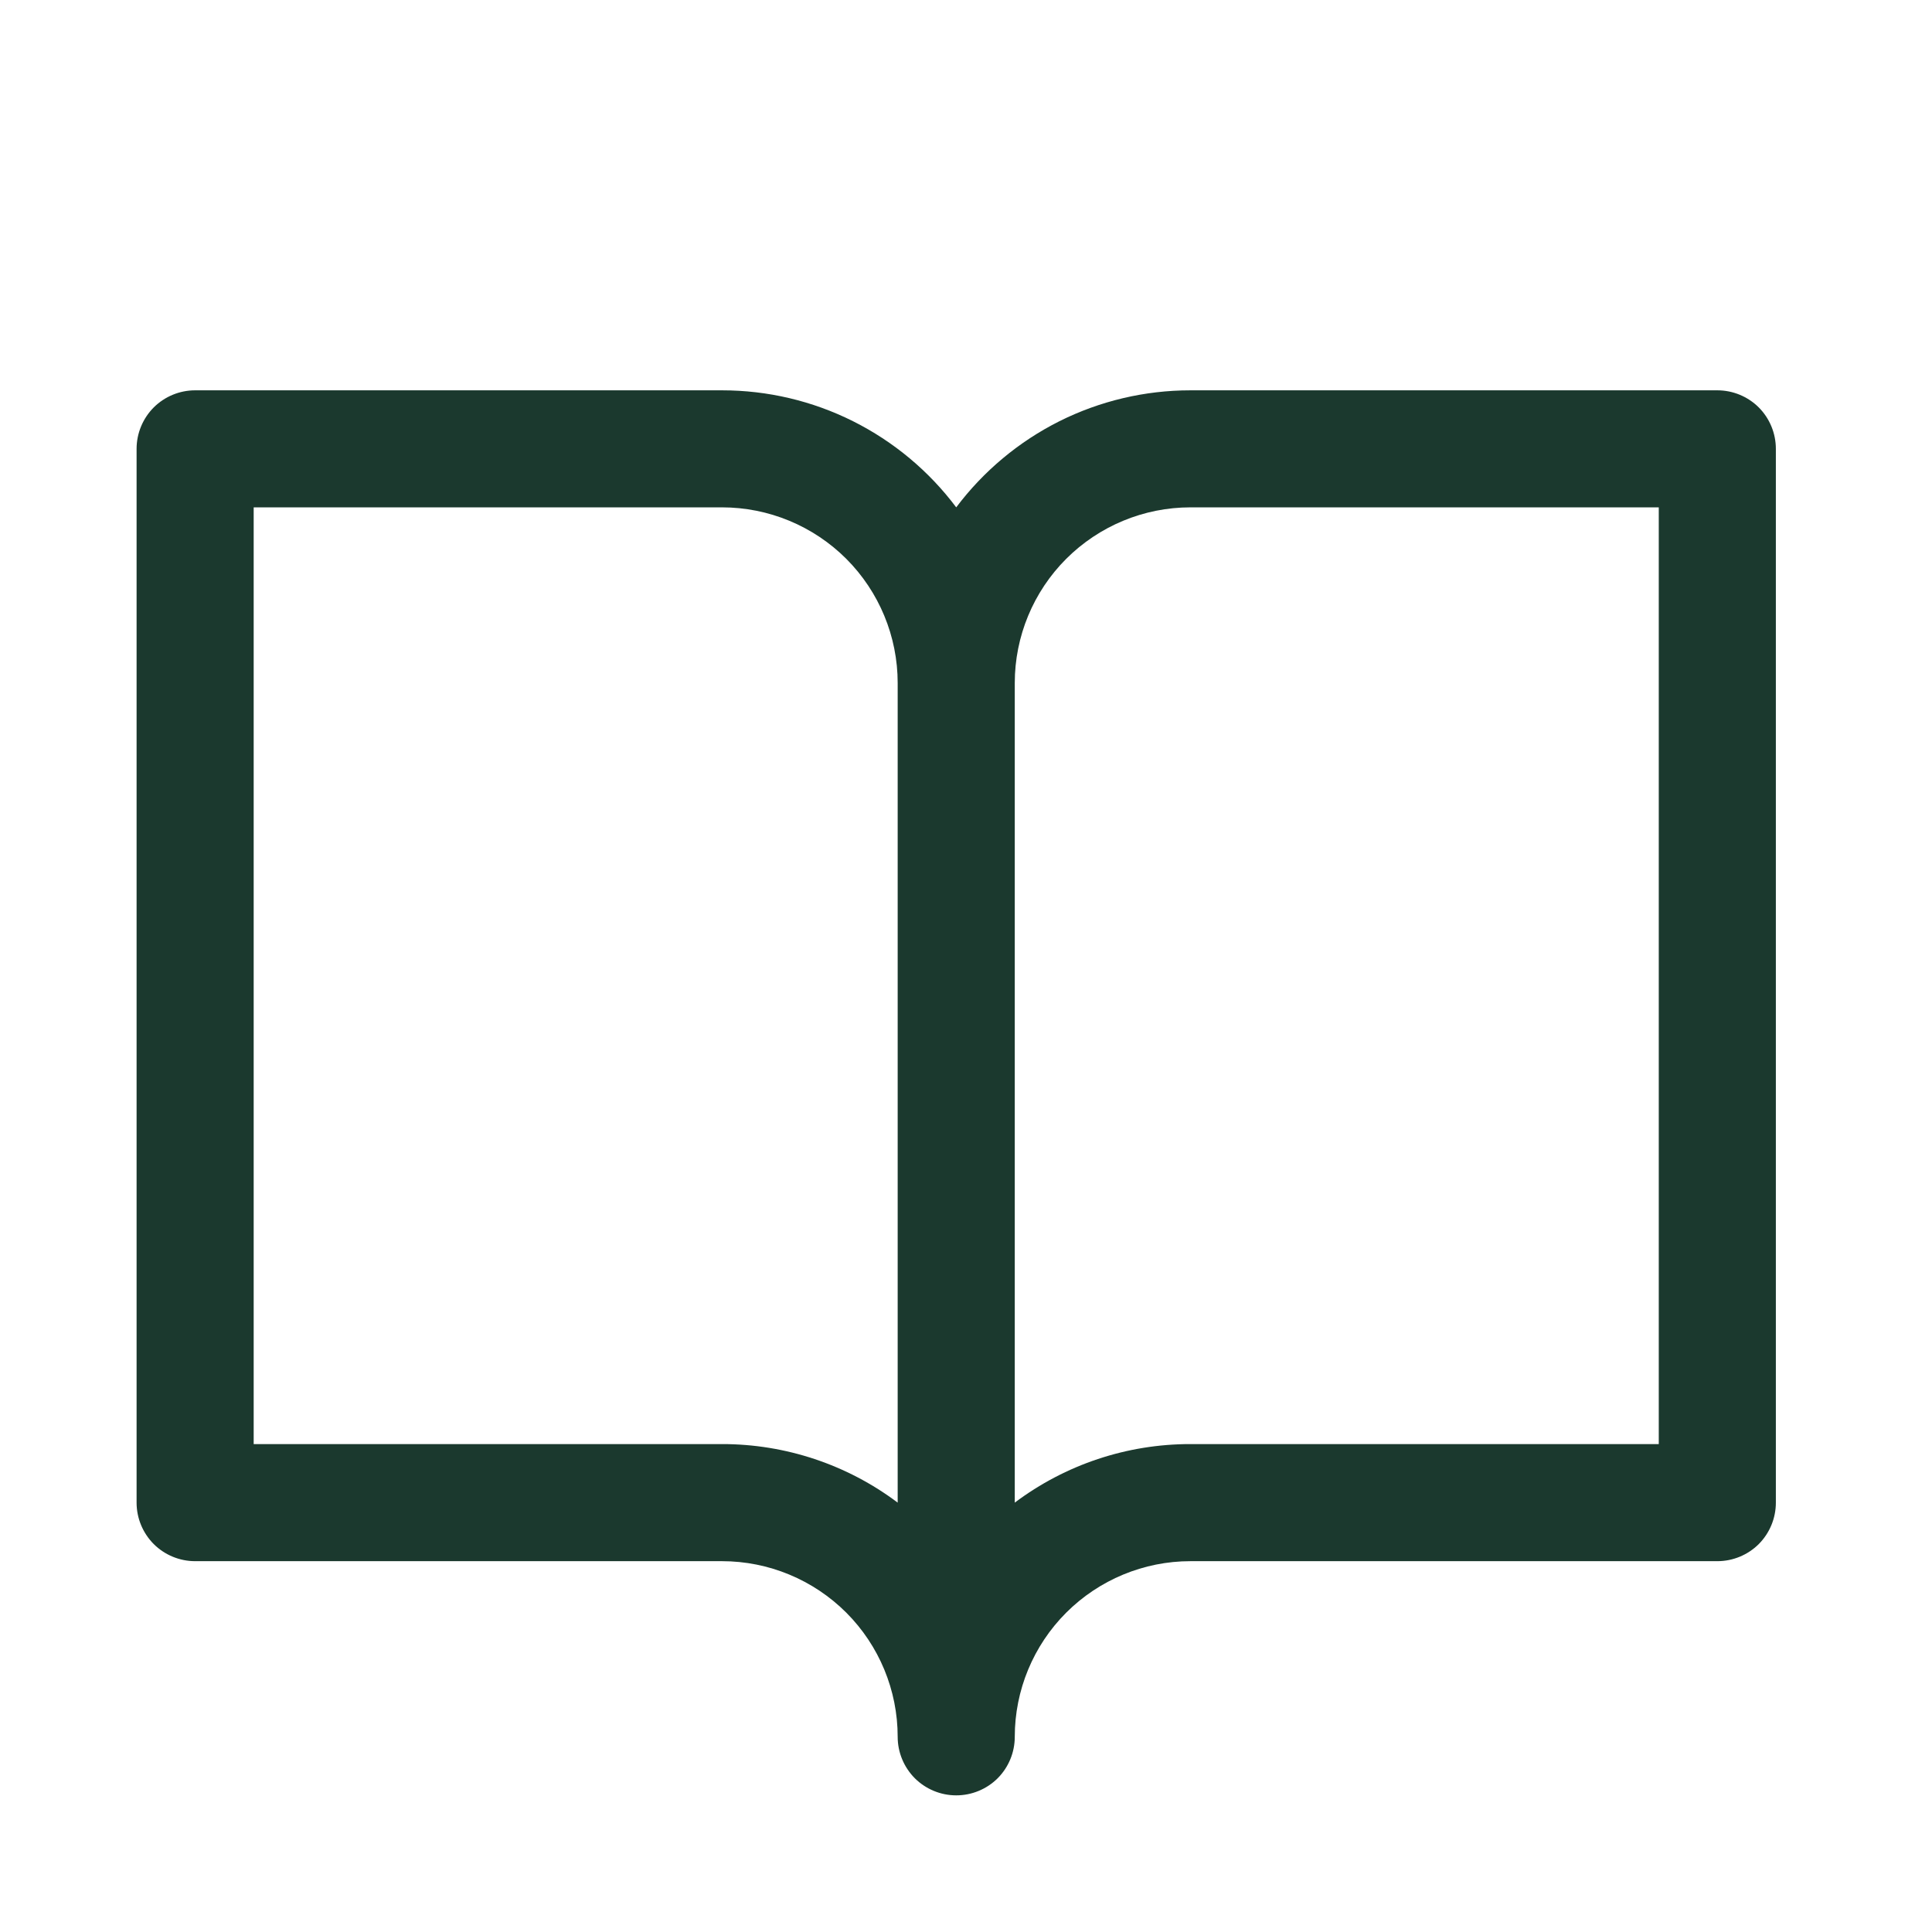 <svg width="33" height="33" viewBox="0 0 33 33" fill="none" xmlns="http://www.w3.org/2000/svg">
<path d="M29.333 6.667H20.333C19.557 6.667 18.792 6.847 18.097 7.194C17.403 7.542 16.799 8.046 16.333 8.666C15.868 8.046 15.264 7.542 14.569 7.194C13.875 6.847 13.11 6.667 12.333 6.667H3.333C3.068 6.667 2.814 6.772 2.626 6.959C2.439 7.147 2.333 7.401 2.333 7.667V25.666C2.333 25.932 2.439 26.186 2.626 26.374C2.814 26.561 3.068 26.666 3.333 26.666H12.333C13.129 26.666 13.892 26.983 14.455 27.545C15.017 28.108 15.333 28.871 15.333 29.666C15.333 29.932 15.439 30.186 15.626 30.374C15.814 30.561 16.068 30.666 16.333 30.666C16.599 30.666 16.853 30.561 17.041 30.374C17.228 30.186 17.333 29.932 17.333 29.666C17.333 28.871 17.649 28.108 18.212 27.545C18.775 26.983 19.538 26.666 20.333 26.666H29.333C29.599 26.666 29.853 26.561 30.041 26.374C30.228 26.186 30.333 25.932 30.333 25.666V7.667C30.333 7.401 30.228 7.147 30.041 6.959C29.853 6.772 29.599 6.667 29.333 6.667ZM12.333 24.666H4.333V8.666H12.333C13.129 8.666 13.892 8.983 14.455 9.545C15.017 10.108 15.333 10.871 15.333 11.666V25.666C14.469 25.016 13.415 24.665 12.333 24.666ZM28.333 24.666H20.333C19.251 24.665 18.198 25.016 17.333 25.666V11.666C17.333 10.871 17.649 10.108 18.212 9.545C18.775 8.983 19.538 8.666 20.333 8.666H28.333V24.666Z" fill="#1B392E"/>
</svg>
